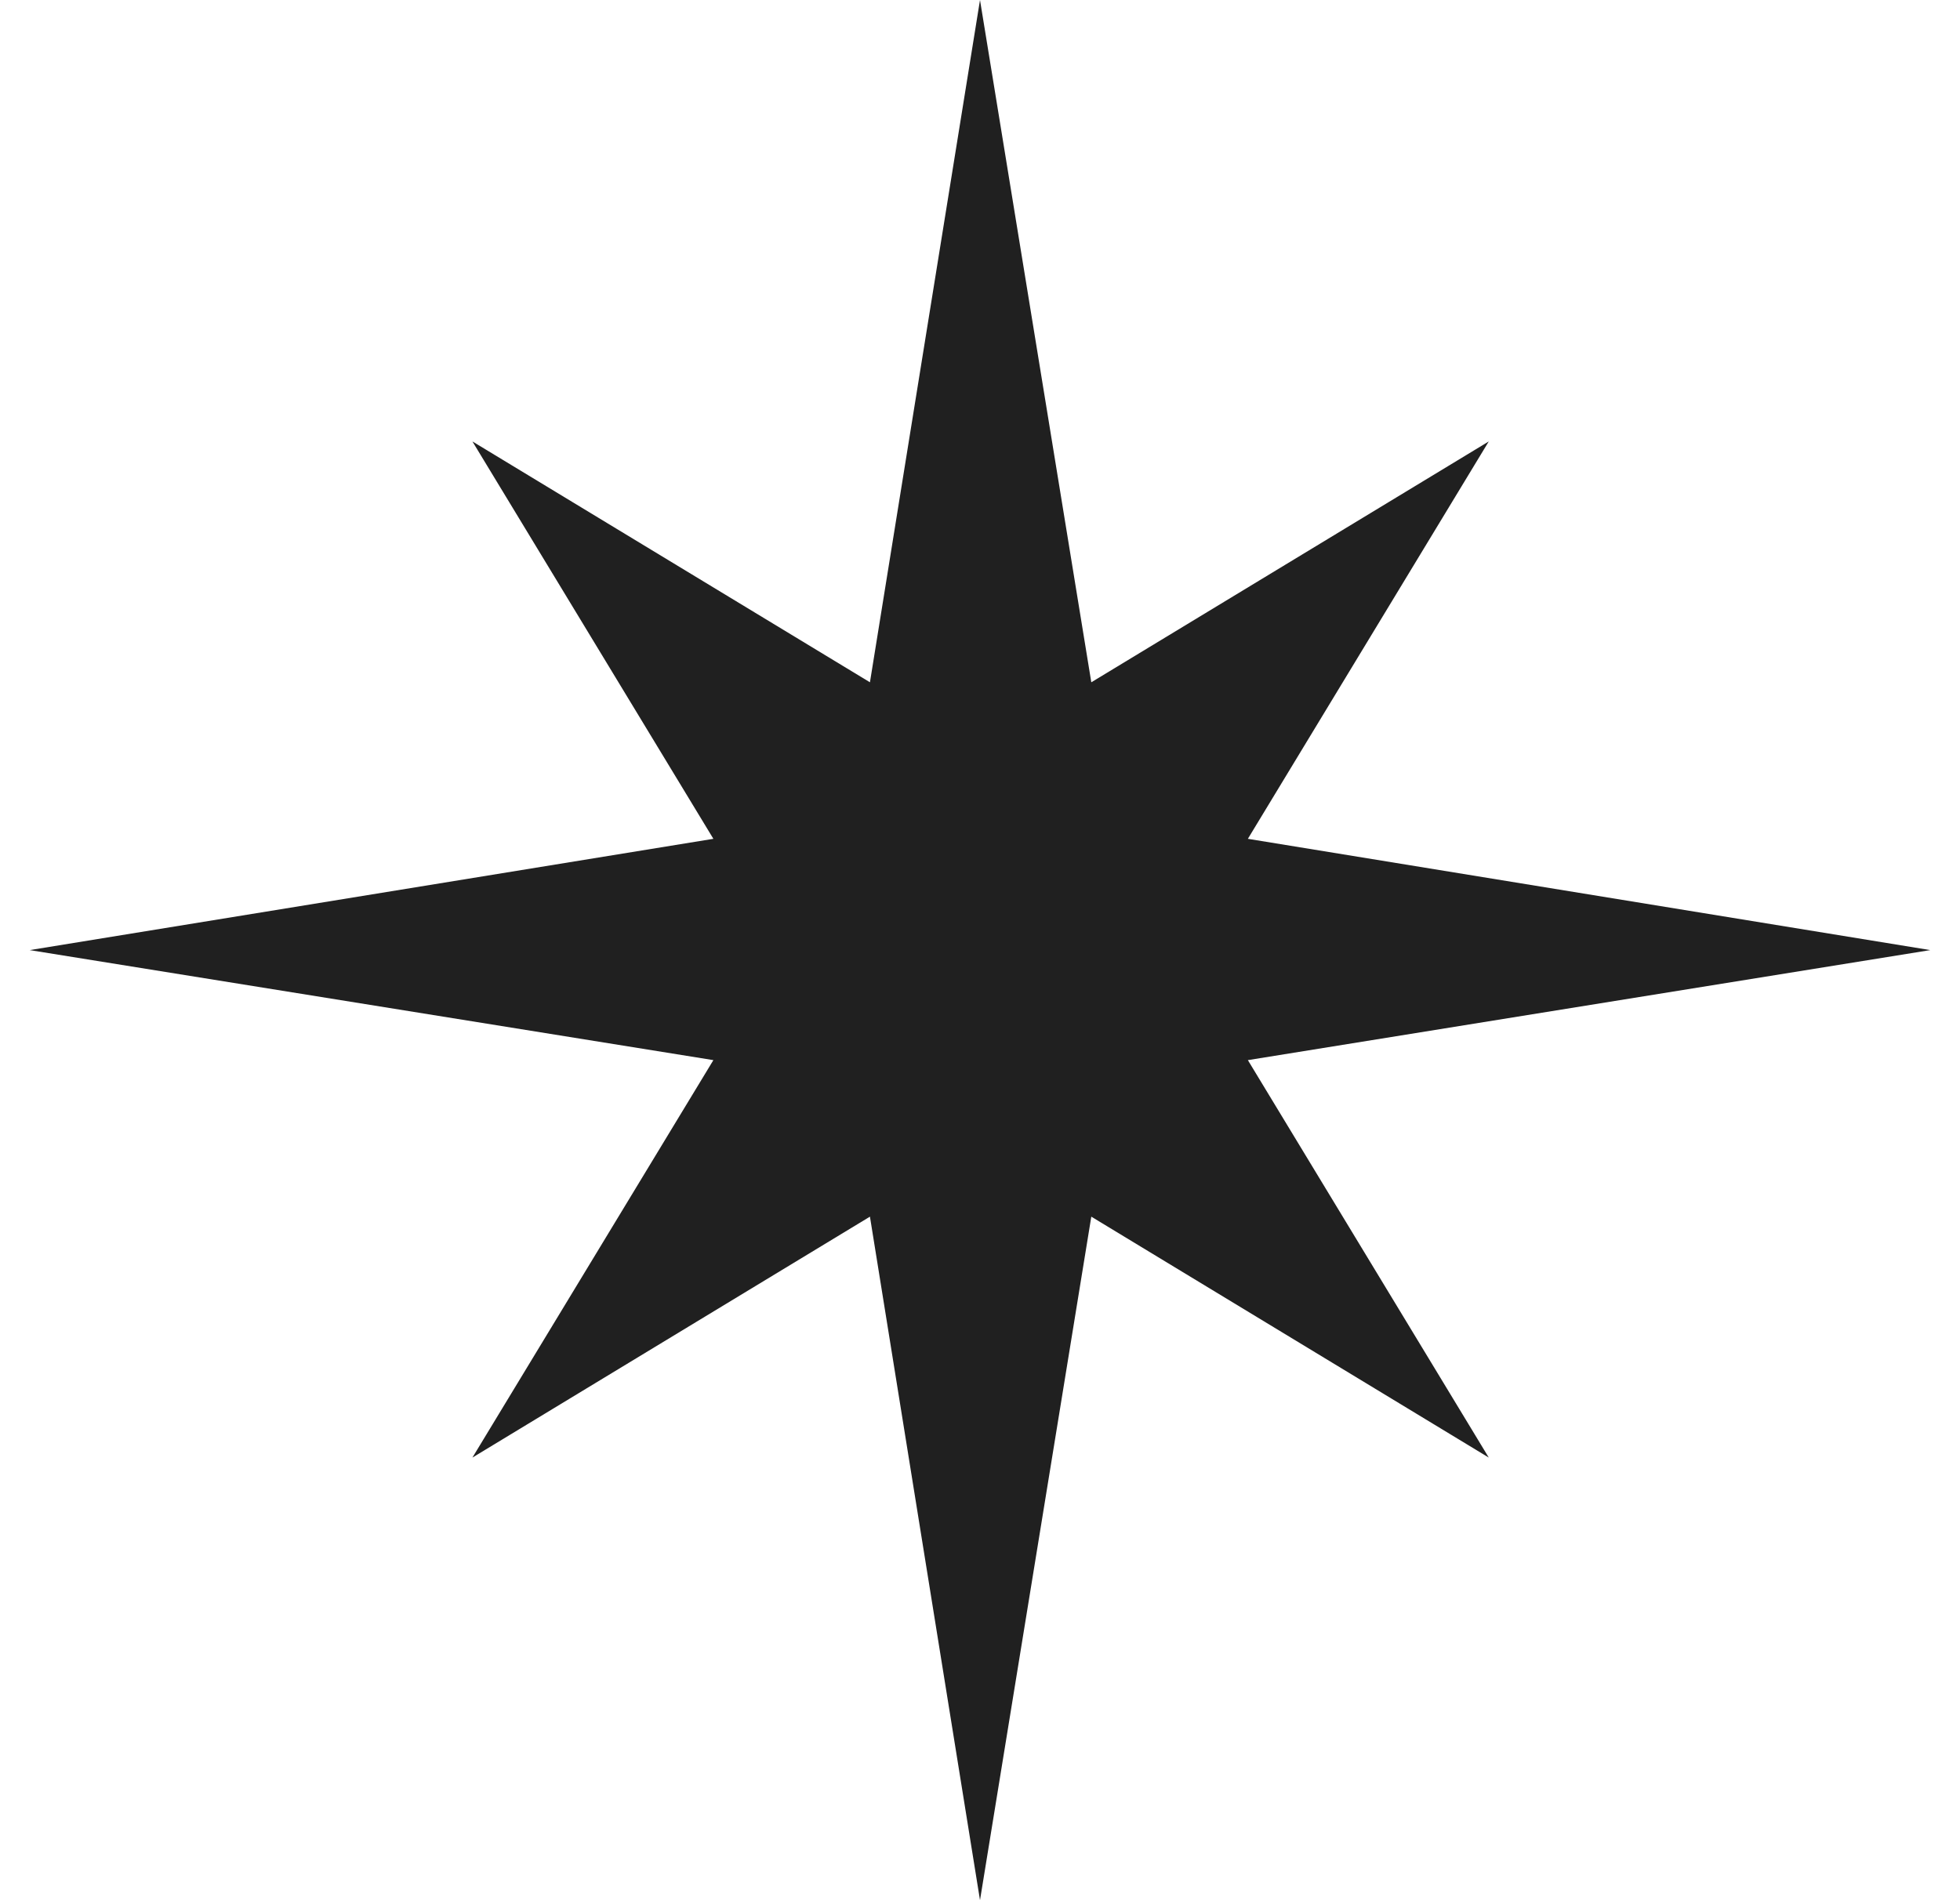 <svg width="33" height="32" viewBox="0 0 33 32" fill="none" xmlns="http://www.w3.org/2000/svg">
<path d="M16.5 0L18.374 11.49L25.066 7.434L21.01 14.126L32.5 16L21.01 17.853L25.066 24.546L18.374 20.489L16.5 32L14.647 20.489L7.954 24.546L12.011 17.853L0.5 16L12.011 14.126L7.954 7.434L14.647 11.49L16.5 0Z" fill="#202020"/>
</svg>

